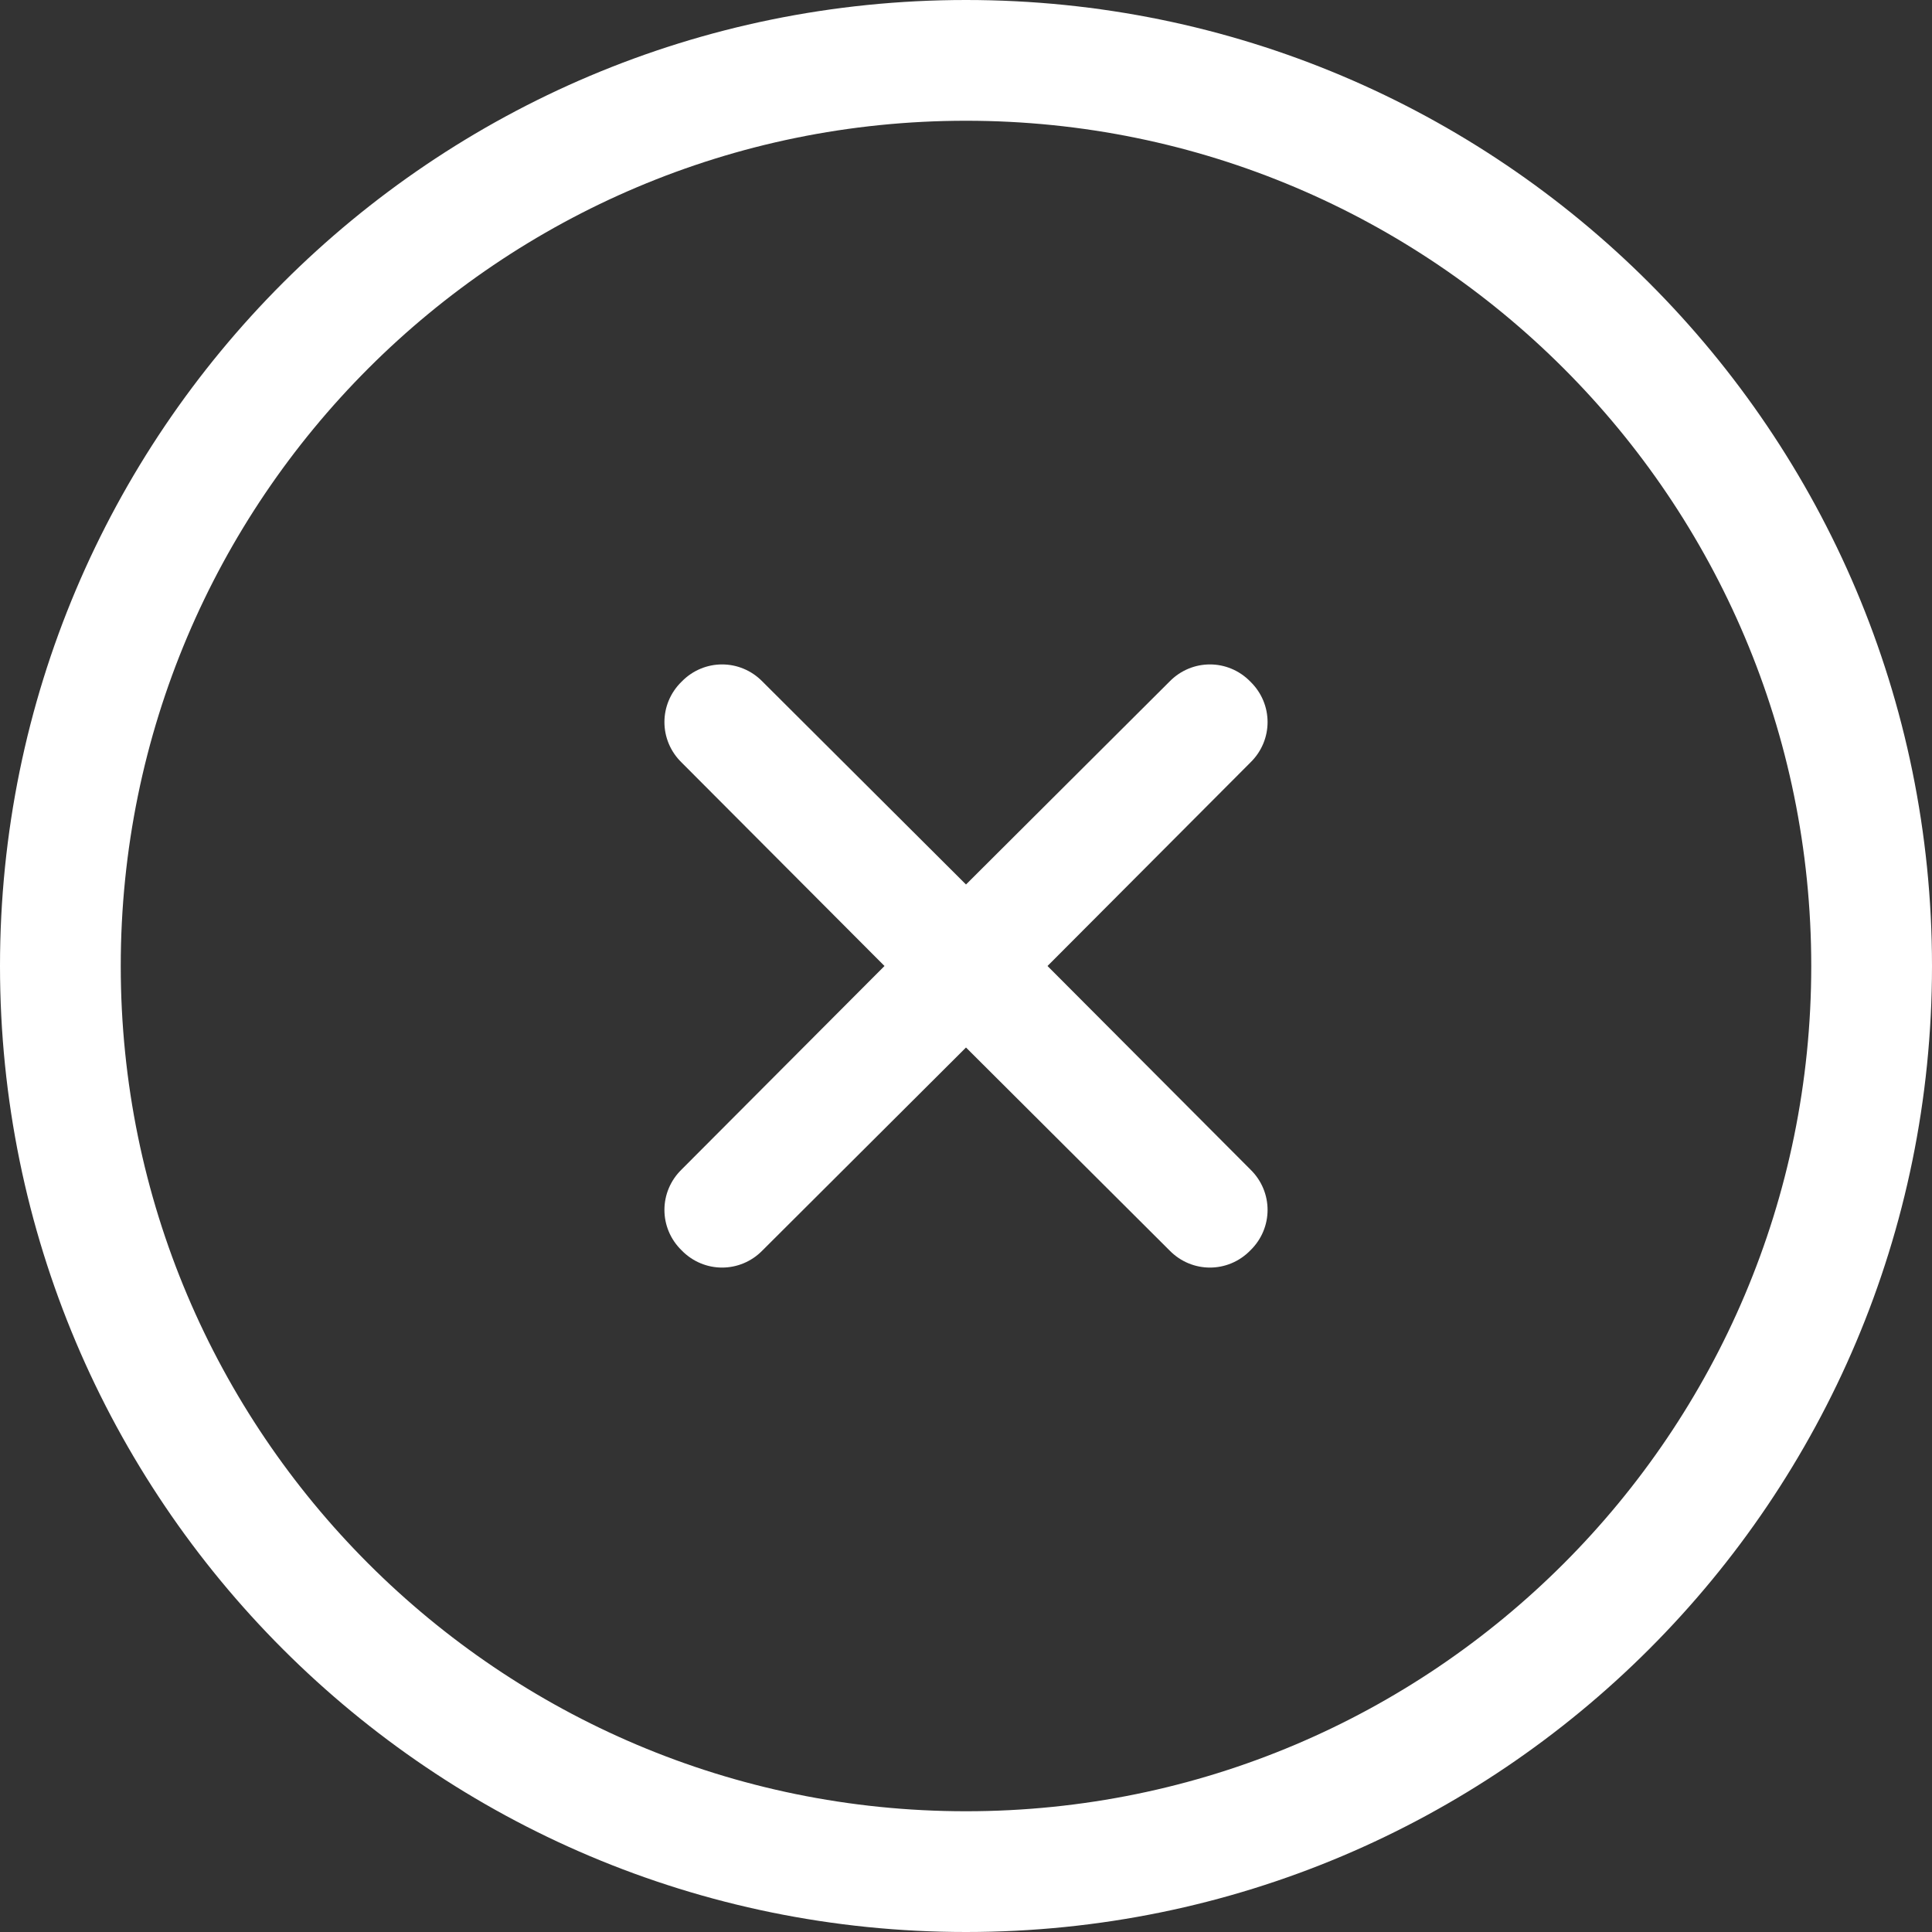 <svg height="32" width="32" xmlns="http://www.w3.org/2000/svg" viewBox="0 0 32 32">
    <rect x="0" y="0" width="32" height="32" fill="#333333" stroke="none"/>
    <path fill="#ffffff" fill-rule="evenodd" d="M 16 32 C 7.16 32 0 24.84 0 16 C 0 7.16 7.16 0 16 0 C 24.84 0 32 7.16 32 16 C 32 24.84 24.84 32 16 32 Z M 16 2 C 8.27 2 2 8.27 2 16 C 2 23.73 8.27 30 16 30 C 23.73 30 30 23.73 30 16 C 30 8.27 23.73 2 16 2 Z M 17.35 16 C 17.35 16 20.71 19.37 20.71 19.37 C 21.09 19.74 21.09 20.34 20.71 20.71 C 20.34 21.09 19.74 21.09 19.37 20.71 C 19.37 20.71 16 17.35 16 17.35 C 16 17.35 12.63 20.71 12.63 20.71 C 12.26 21.09 11.66 21.09 11.29 20.71 C 10.91 20.34 10.91 19.74 11.29 19.37 C 11.29 19.37 14.65 16 14.65 16 C 14.65 16 11.29 12.63 11.29 12.63 C 10.91 12.26 10.91 11.66 11.29 11.29 C 11.66 10.91 12.26 10.91 12.63 11.29 C 12.63 11.29 16 14.65 16 14.65 C 16 14.65 19.37 11.29 19.37 11.29 C 19.74 10.91 20.34 10.91 20.71 11.29 C 21.09 11.66 21.09 12.26 20.71 12.63 C 20.71 12.63 17.35 16 17.35 16 Z" />
</svg>